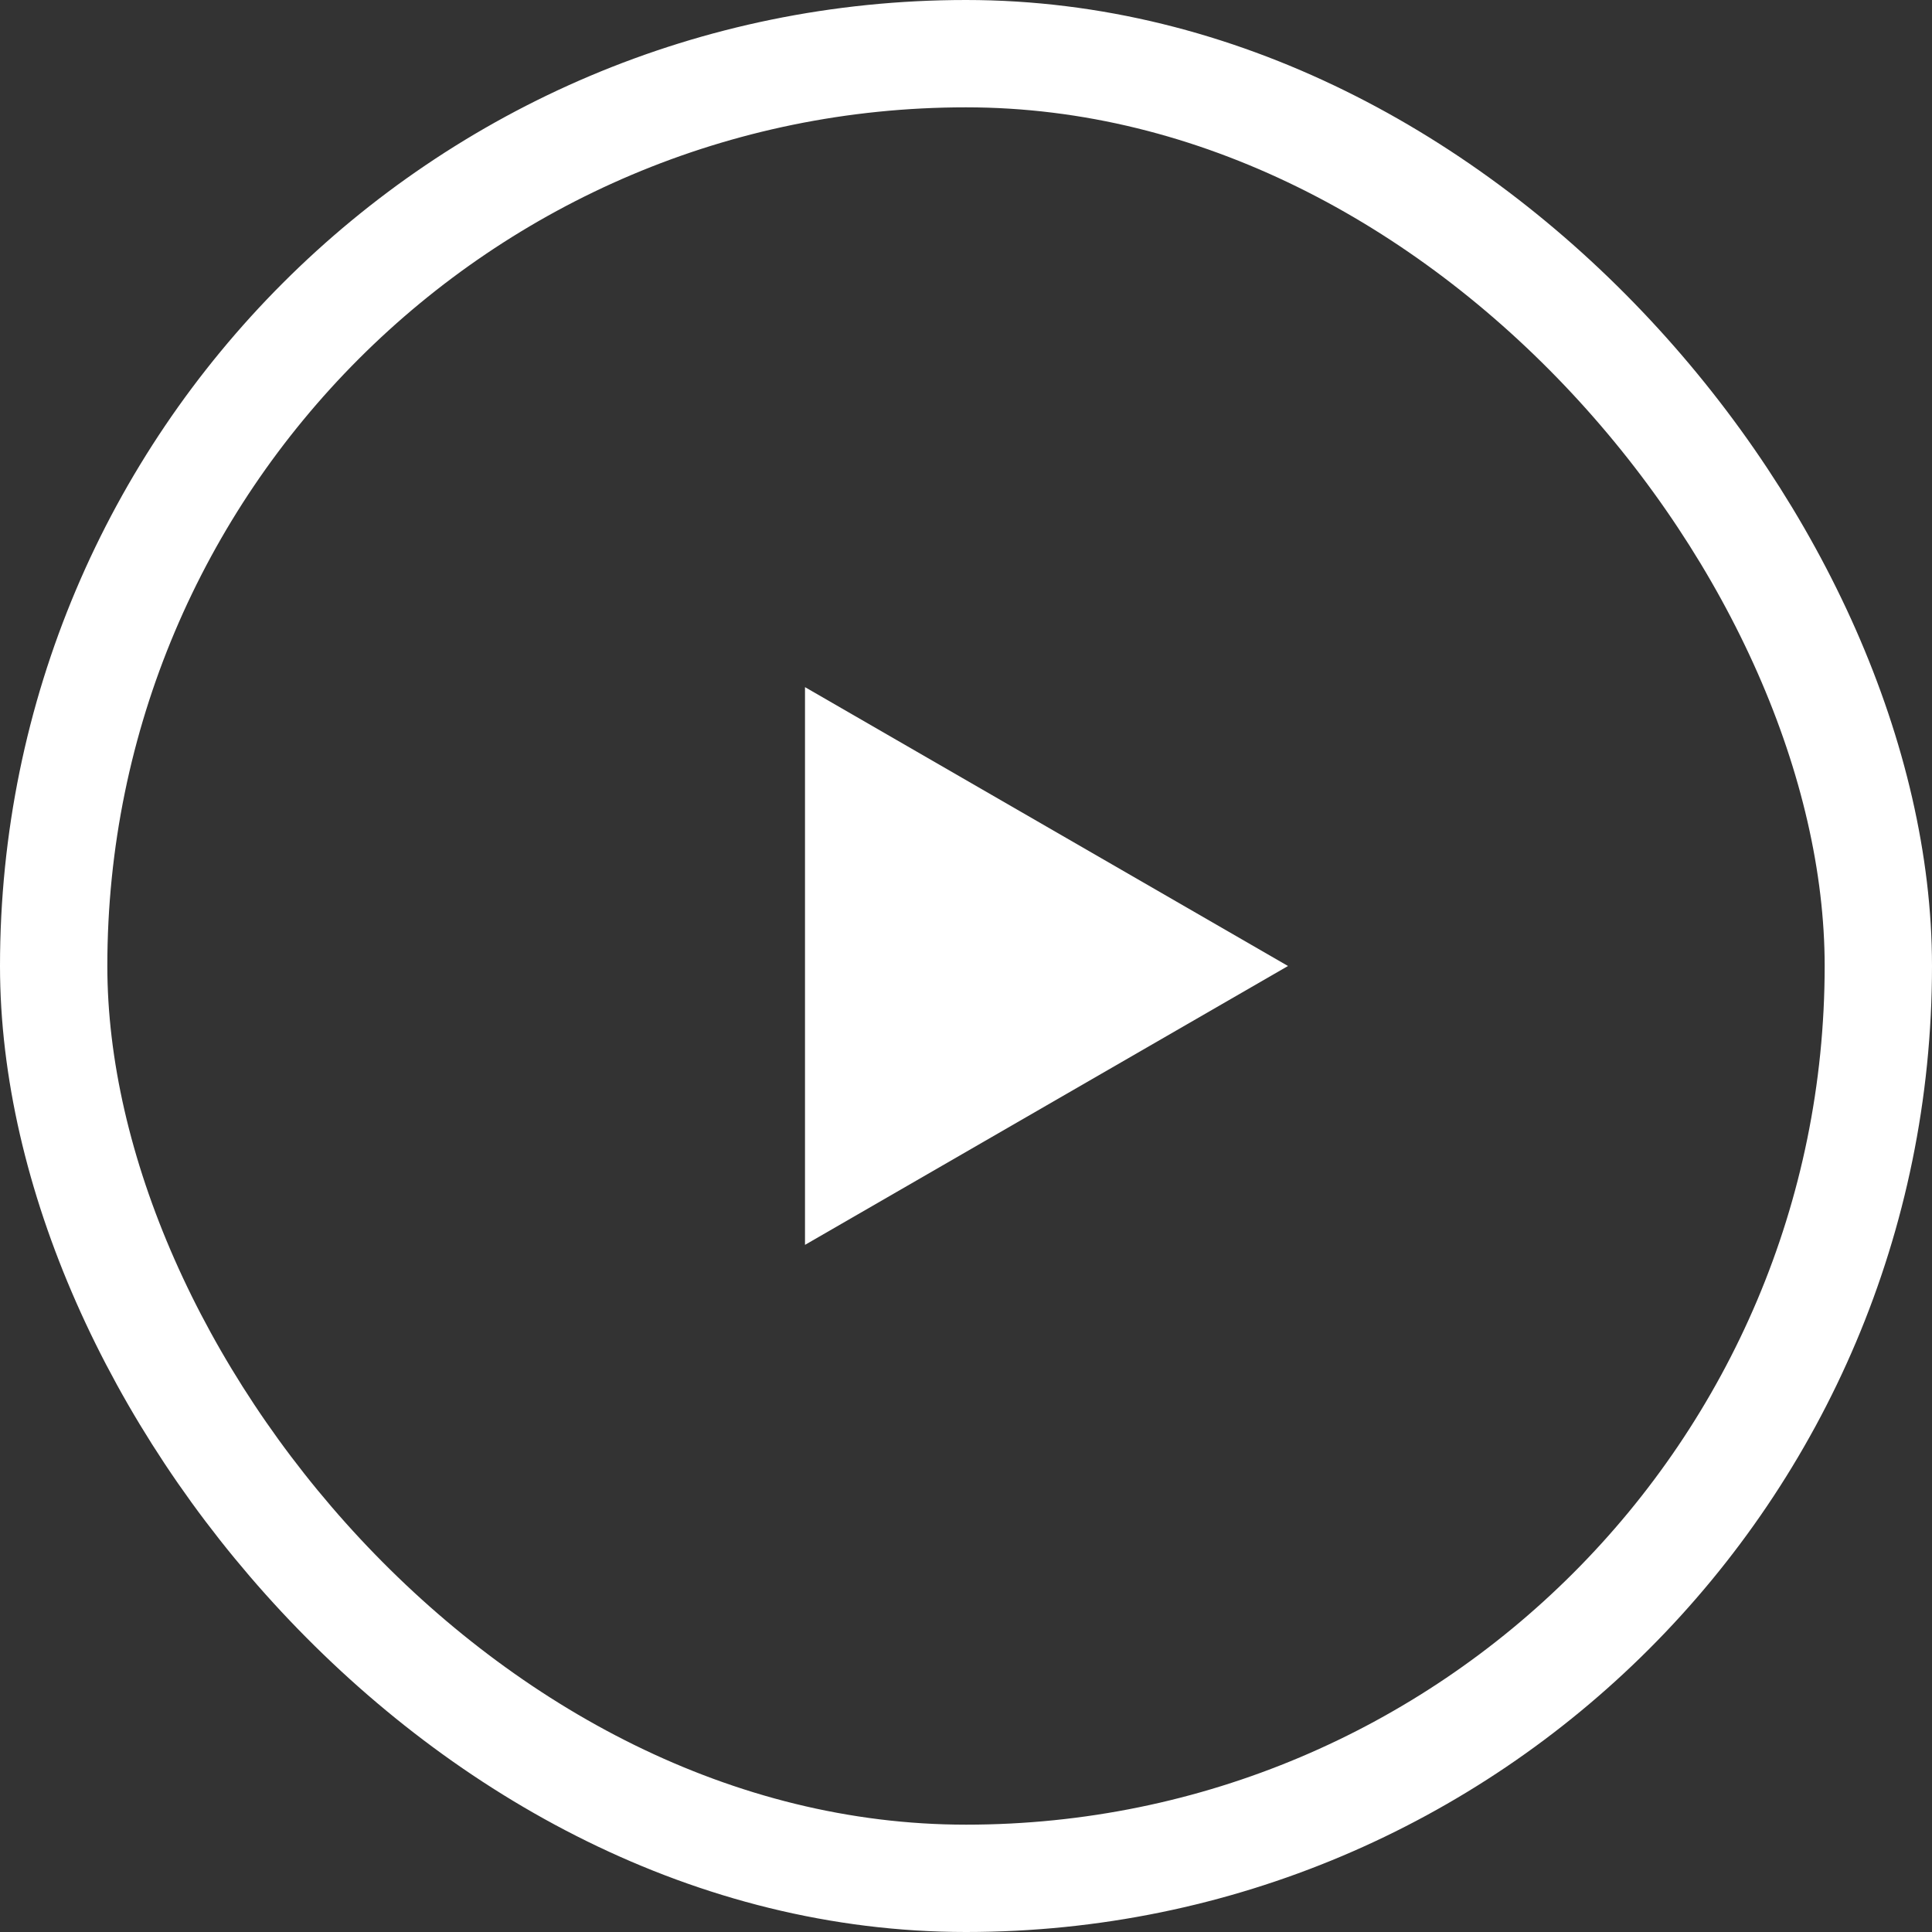 <svg xmlns="http://www.w3.org/2000/svg" width="144" height="144" viewBox="0 0 144 144" fill="none"><rect x="0" y="0" width="144" height="144" fill="#333333" stroke="none"/><rect x="4" y="4" width="136" height="136" rx="68" stroke="white" stroke-width="8"></rect><path d="M96 72L60 92.785L60 51.215L96 72Z" fill="white"></path></svg>